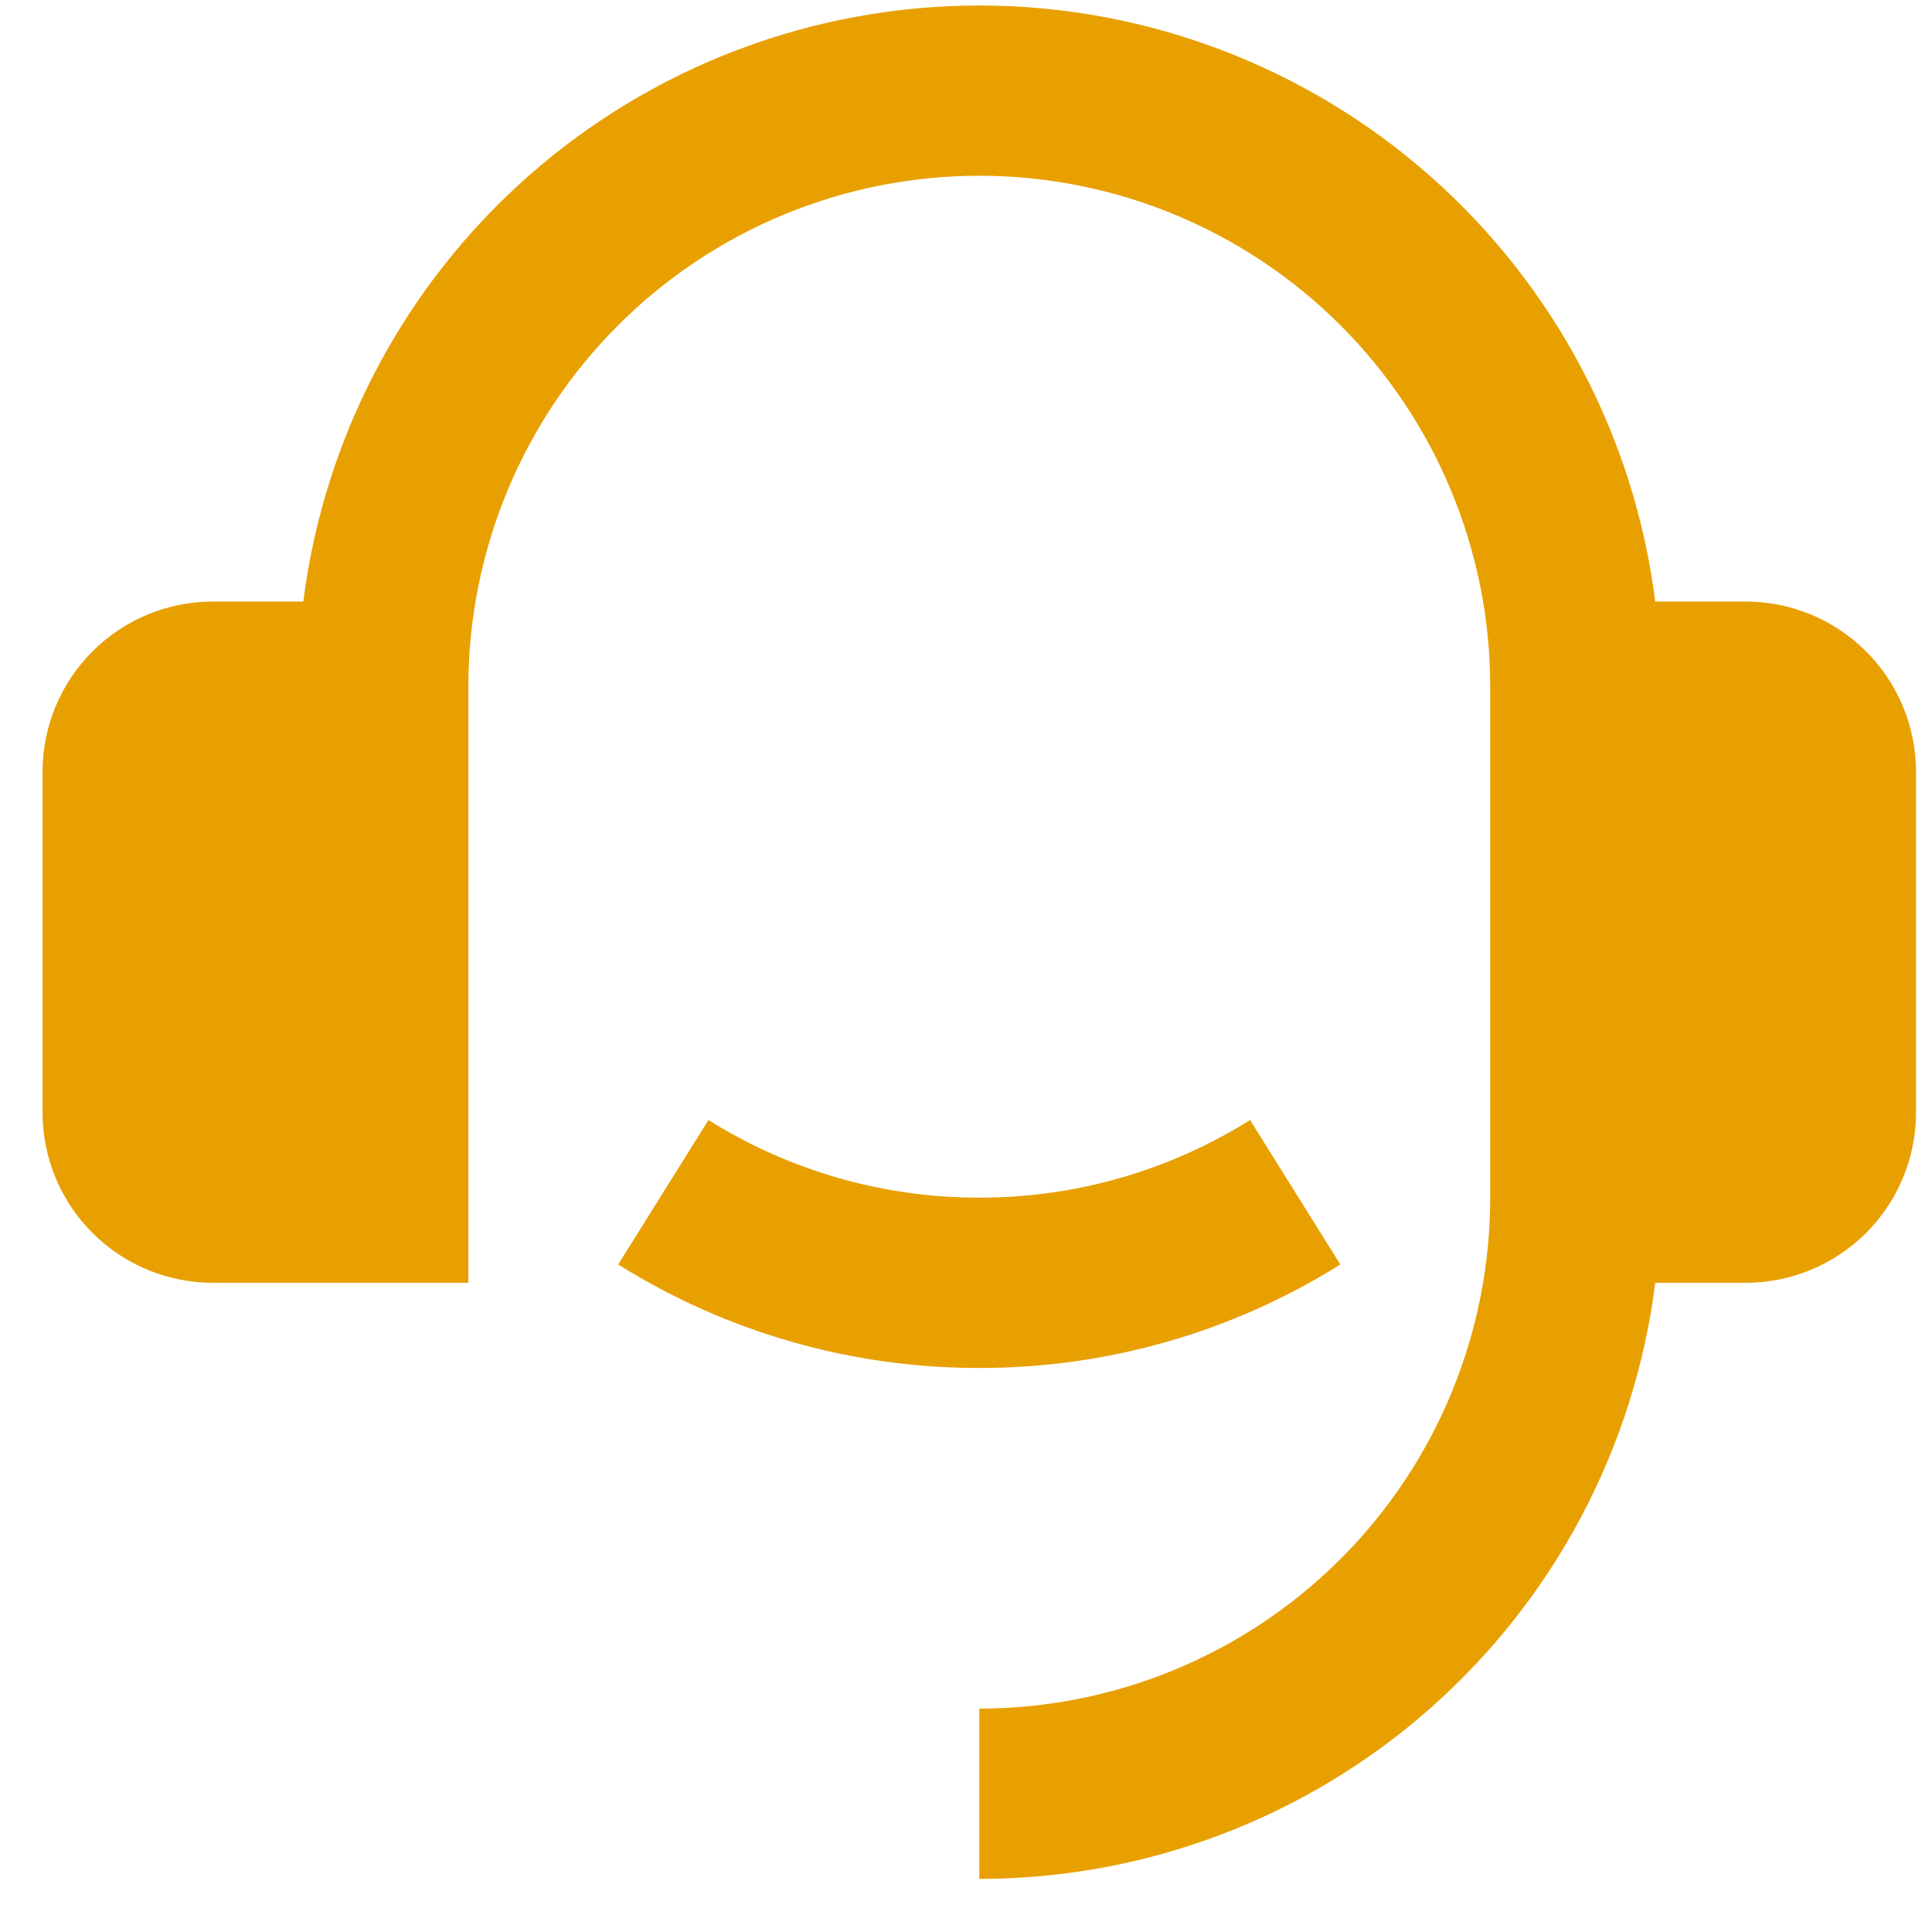 <svg width="33" height="33" viewBox="0 0 33 33" fill="none" xmlns="http://www.w3.org/2000/svg">
<path d="M29.818 10.275C30.589 10.275 31.329 10.581 31.875 11.127C32.42 11.672 32.727 12.412 32.727 13.184V19.002C32.727 19.773 32.42 20.514 31.875 21.059C31.329 21.605 30.589 21.911 29.818 21.911H28.273C27.919 24.723 26.55 27.309 24.424 29.184C22.298 31.059 19.561 32.093 16.727 32.093V29.184C19.041 29.184 21.261 28.264 22.898 26.628C24.535 24.991 25.454 22.771 25.454 20.457V11.729C25.454 9.415 24.535 7.195 22.898 5.558C21.261 3.921 19.041 3.002 16.727 3.002C14.412 3.002 12.192 3.921 10.556 5.558C8.919 7.195 8 9.415 8 11.729V21.911H3.636C2.864 21.911 2.124 21.605 1.579 21.059C1.033 20.514 0.727 19.773 0.727 19.002V13.184C0.727 12.412 1.033 11.672 1.579 11.127C2.124 10.581 2.864 10.275 3.636 10.275H5.181C5.536 7.463 6.904 4.877 9.03 3.003C11.156 1.129 13.893 0.094 16.727 0.094C19.561 0.094 22.298 1.129 24.423 3.003C26.549 4.877 27.918 7.463 28.273 10.275H29.818ZM10.559 21.598L12.101 19.131C13.488 20 15.091 20.459 16.727 20.457C18.363 20.459 19.966 20 21.352 19.131L22.894 21.598C21.046 22.757 18.908 23.369 16.727 23.366C14.546 23.369 12.408 22.757 10.559 21.598Z" fill="#E8A000"/>
</svg>
